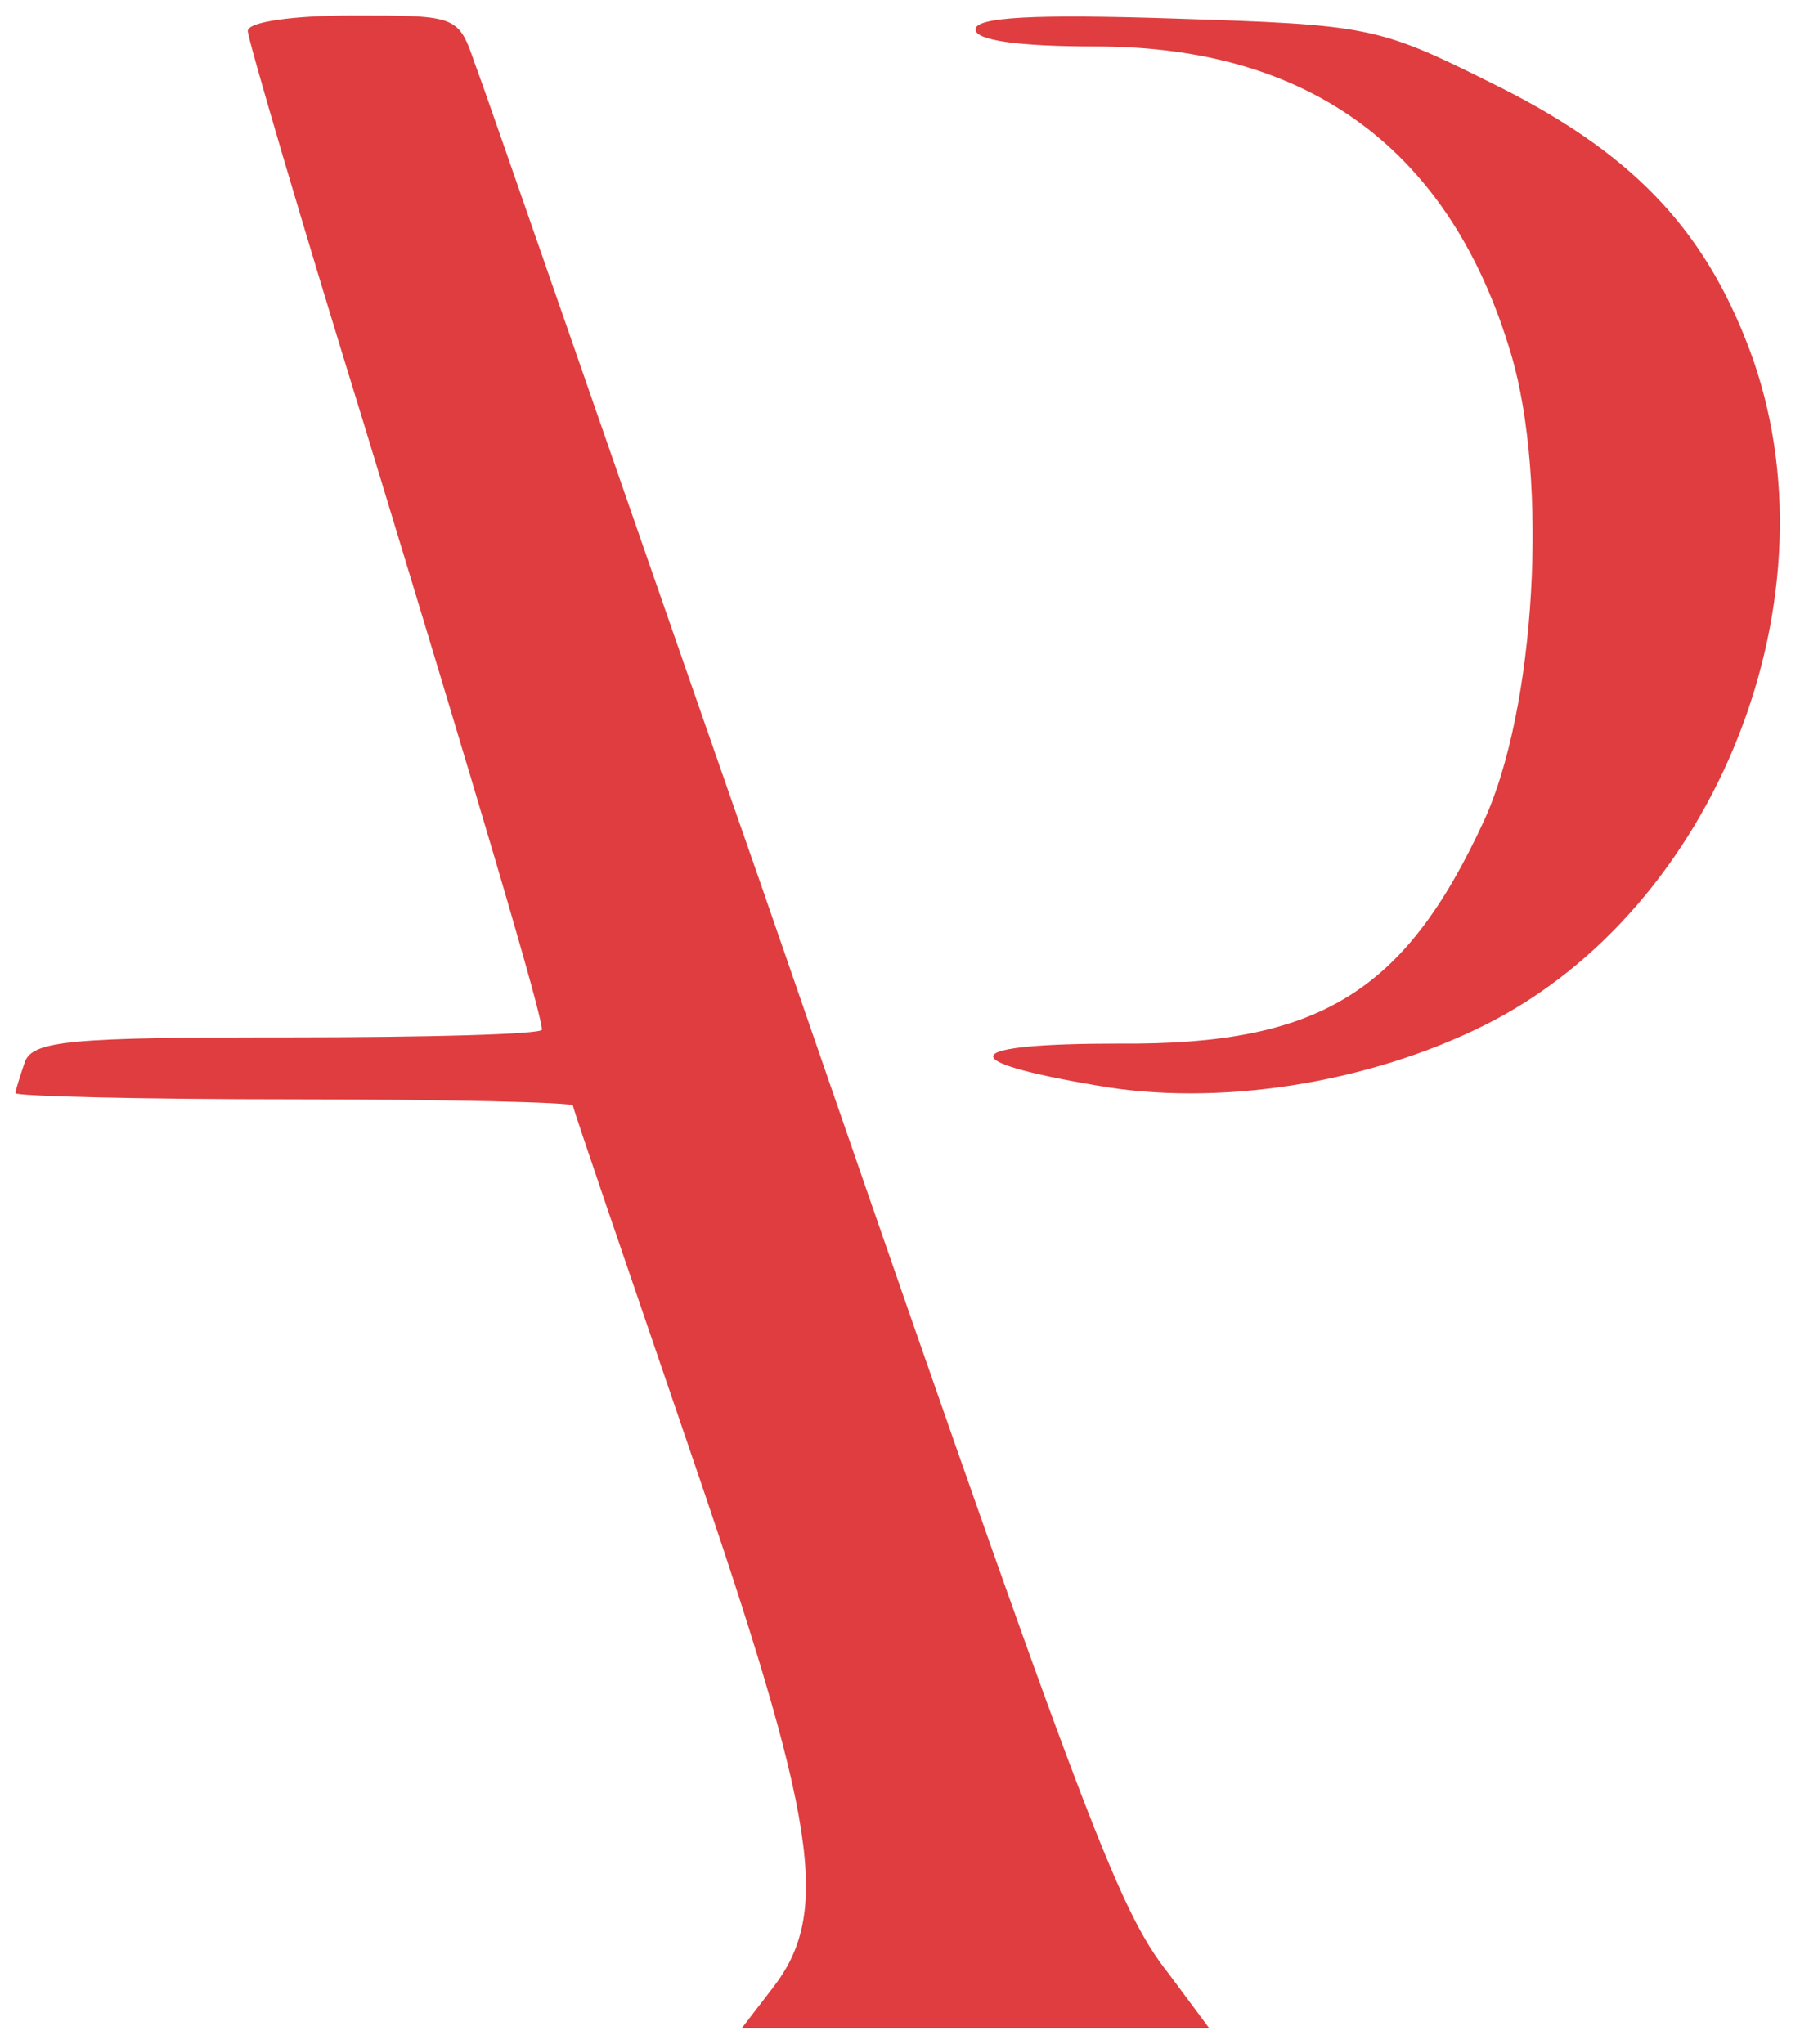 <?xml version="1.0" encoding="UTF-8"?> <svg xmlns="http://www.w3.org/2000/svg" width="155" height="176" viewBox="0 0 155 176" fill="none"><path d="M21.334 2.666C21.334 3.333 25.867 18.8 31.467 36.933C41.334 69.333 46.667 87.333 46.667 88.666C46.667 89.067 36.801 89.333 24.801 89.333C6.134 89.333 2.801 89.6 2.134 91.466C1.734 92.666 1.334 93.867 1.334 94.133C1.334 94.4 12.134 94.666 25.334 94.666C38.534 94.666 49.334 94.933 49.334 95.2C49.334 95.466 53.867 108.667 59.334 124.667C70.401 156.933 71.601 164.667 66.534 171.2L63.867 174.667H84.001H104.134L100.667 170C96.134 164.267 93.467 157.067 65.467 76C52.801 39.733 41.867 8 40.934 5.6C39.467 1.333 39.467 1.333 30.401 1.333C25.334 1.333 21.334 1.866 21.334 2.666Z" fill="#DF3D3F"></path><path d="M84 2.533C84 3.467 87.6 4 94.4 4C112.8 4 124.933 12.933 130.133 30.533C133.333 41.333 132.267 61.067 127.733 70.8C120.933 85.467 113.6 90 96.4 89.867C82.667 89.867 81.867 91.333 94.4 93.467C104.8 95.333 117.733 93.333 127.867 88.267C147.867 78.267 158.533 51.2 150.667 30.133C146.667 19.467 140.267 12.933 128.267 7.067C118.667 2.267 117.733 2.133 101.2 1.6C89.067 1.2 84 1.467 84 2.533Z" fill="#DF3D3F"></path></svg> 
